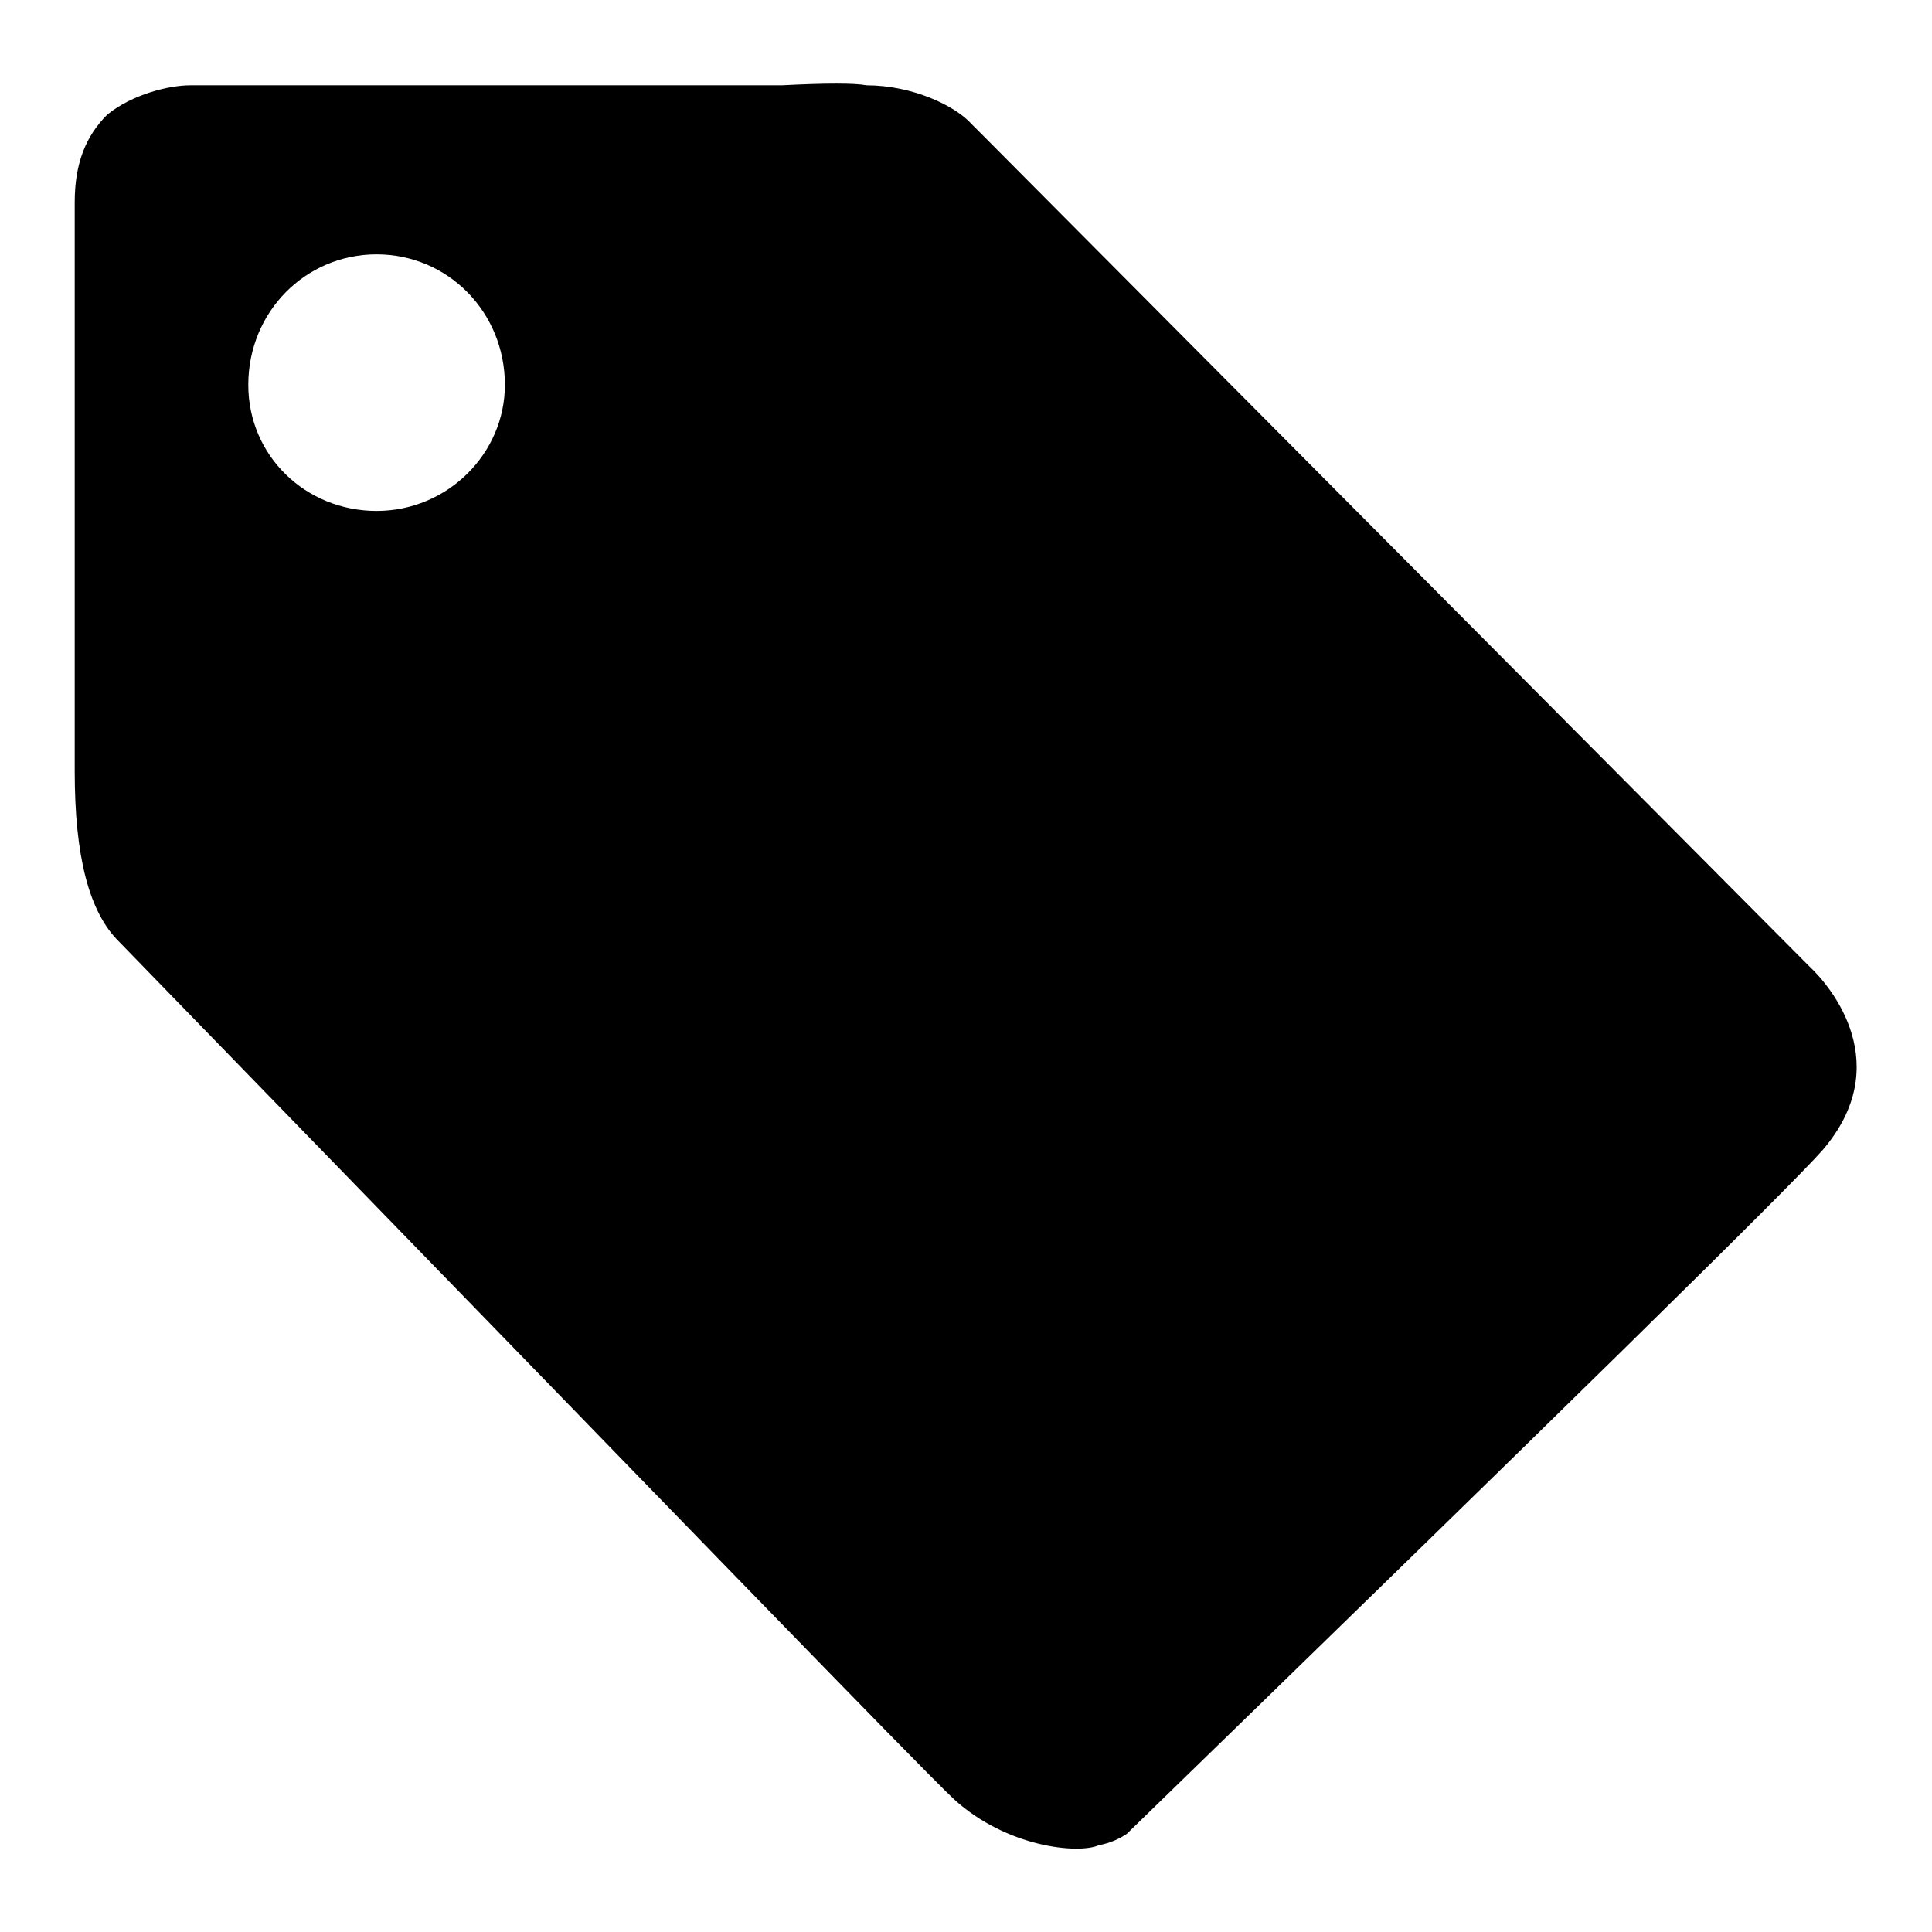 <?xml version="1.0" encoding="utf-8"?>
<!-- Svg Vector Icons : http://www.onlinewebfonts.com/icon -->
<!DOCTYPE svg PUBLIC "-//W3C//DTD SVG 1.1//EN" "http://www.w3.org/Graphics/SVG/1.1/DTD/svg11.dtd">
<svg version="1.1" xmlns="http://www.w3.org/2000/svg" xmlns:xlink="http://www.w3.org/1999/xlink" x="0px" y="0px" viewBox="0 0 256 256" enable-background="new 0 0 256 256" xml:space="preserve">
<g><g><path fill="#000000" d="M241.5,152.4c-4.6,5.2-35.3,35.3-92.2,90.6c-0.9,0.6-2.1,1.2-3.7,1.5c-2.7,1.2-12.2,0.3-19.2-6.1c-4.2-3.9-41-42-110.7-113.7c-3.9-3.9-5.8-11.2-5.8-22.5V26.8c0-5.2,1.5-8.8,4.3-11.6c3.3-2.7,8.2-3.9,11-3.9H27h76.6c5.8-0.3,9.7-0.3,11.2,0c6.1,0,11.8,2.7,14,5.2l1.8,1.8l108.9,109.5l0.3,0.3C242.7,130.8,251.2,141.1,241.5,152.4L241.5,152.4z M49.9,33.7c-9.4,0-17,7.6-17,17.3c0,9.4,7.6,16.7,17,16.7c9.4,0,17-7.6,17-16.7C66.9,41.3,59.3,33.7,49.9,33.7z"/></g></g>
</svg>